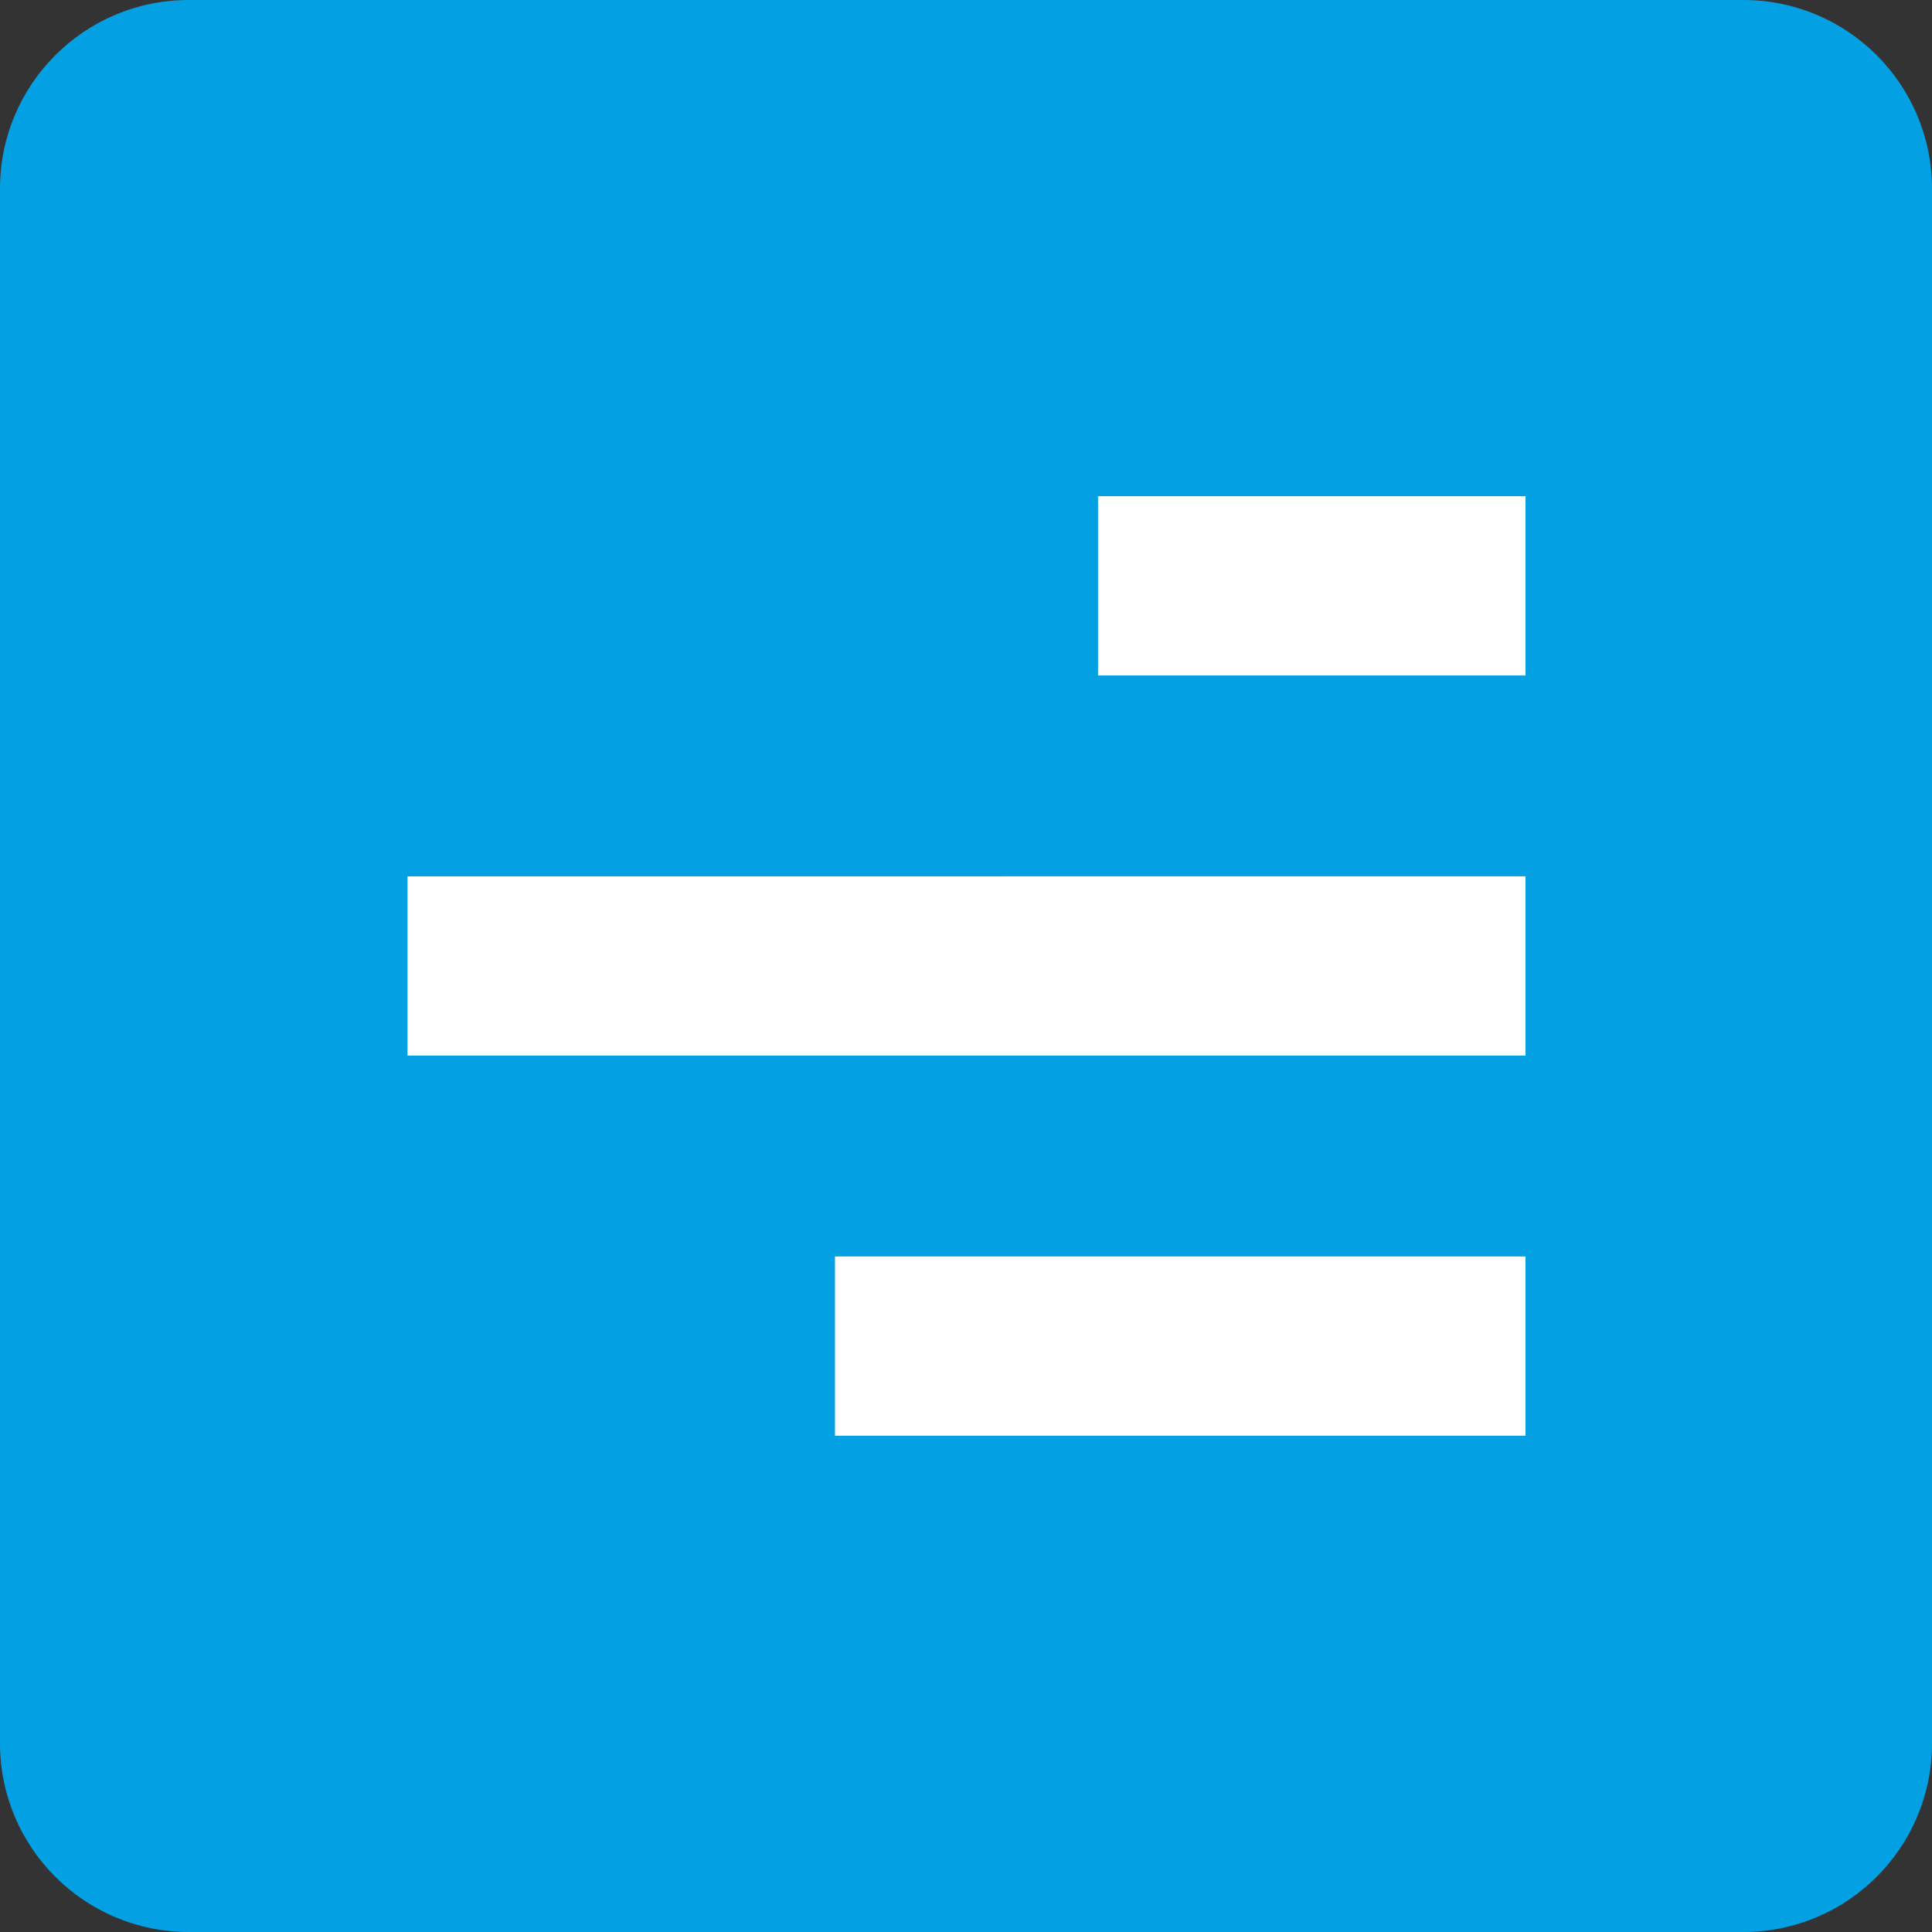 <svg xmlns="http://www.w3.org/2000/svg" viewBox="0 0 1024 1024"><rect x="0" y="0" width="1024" height="1024" fill="#333333" stroke="none"/><g fill="none" fill-rule="nonzero"><path fill="#FFF" d="M175 159h738v712H175z"/><path fill="#03A0E3" d="M0 99.991C0 44.768 44.762 0 99.991 0H924.01C979.232 0 1024 44.762 1024 99.991V924.01c0 55.223-44.762 99.991-99.991 99.991H99.99C44.768 1024 0 979.238 0 924.009V99.99v.001zm216 459.492h592.561v-95.01H216v95.01zm226.547 201.482h366.005v-95.02H442.547v95.02zm139.44-402.955h226.565V263H581.987v95.01z"/></g></svg>